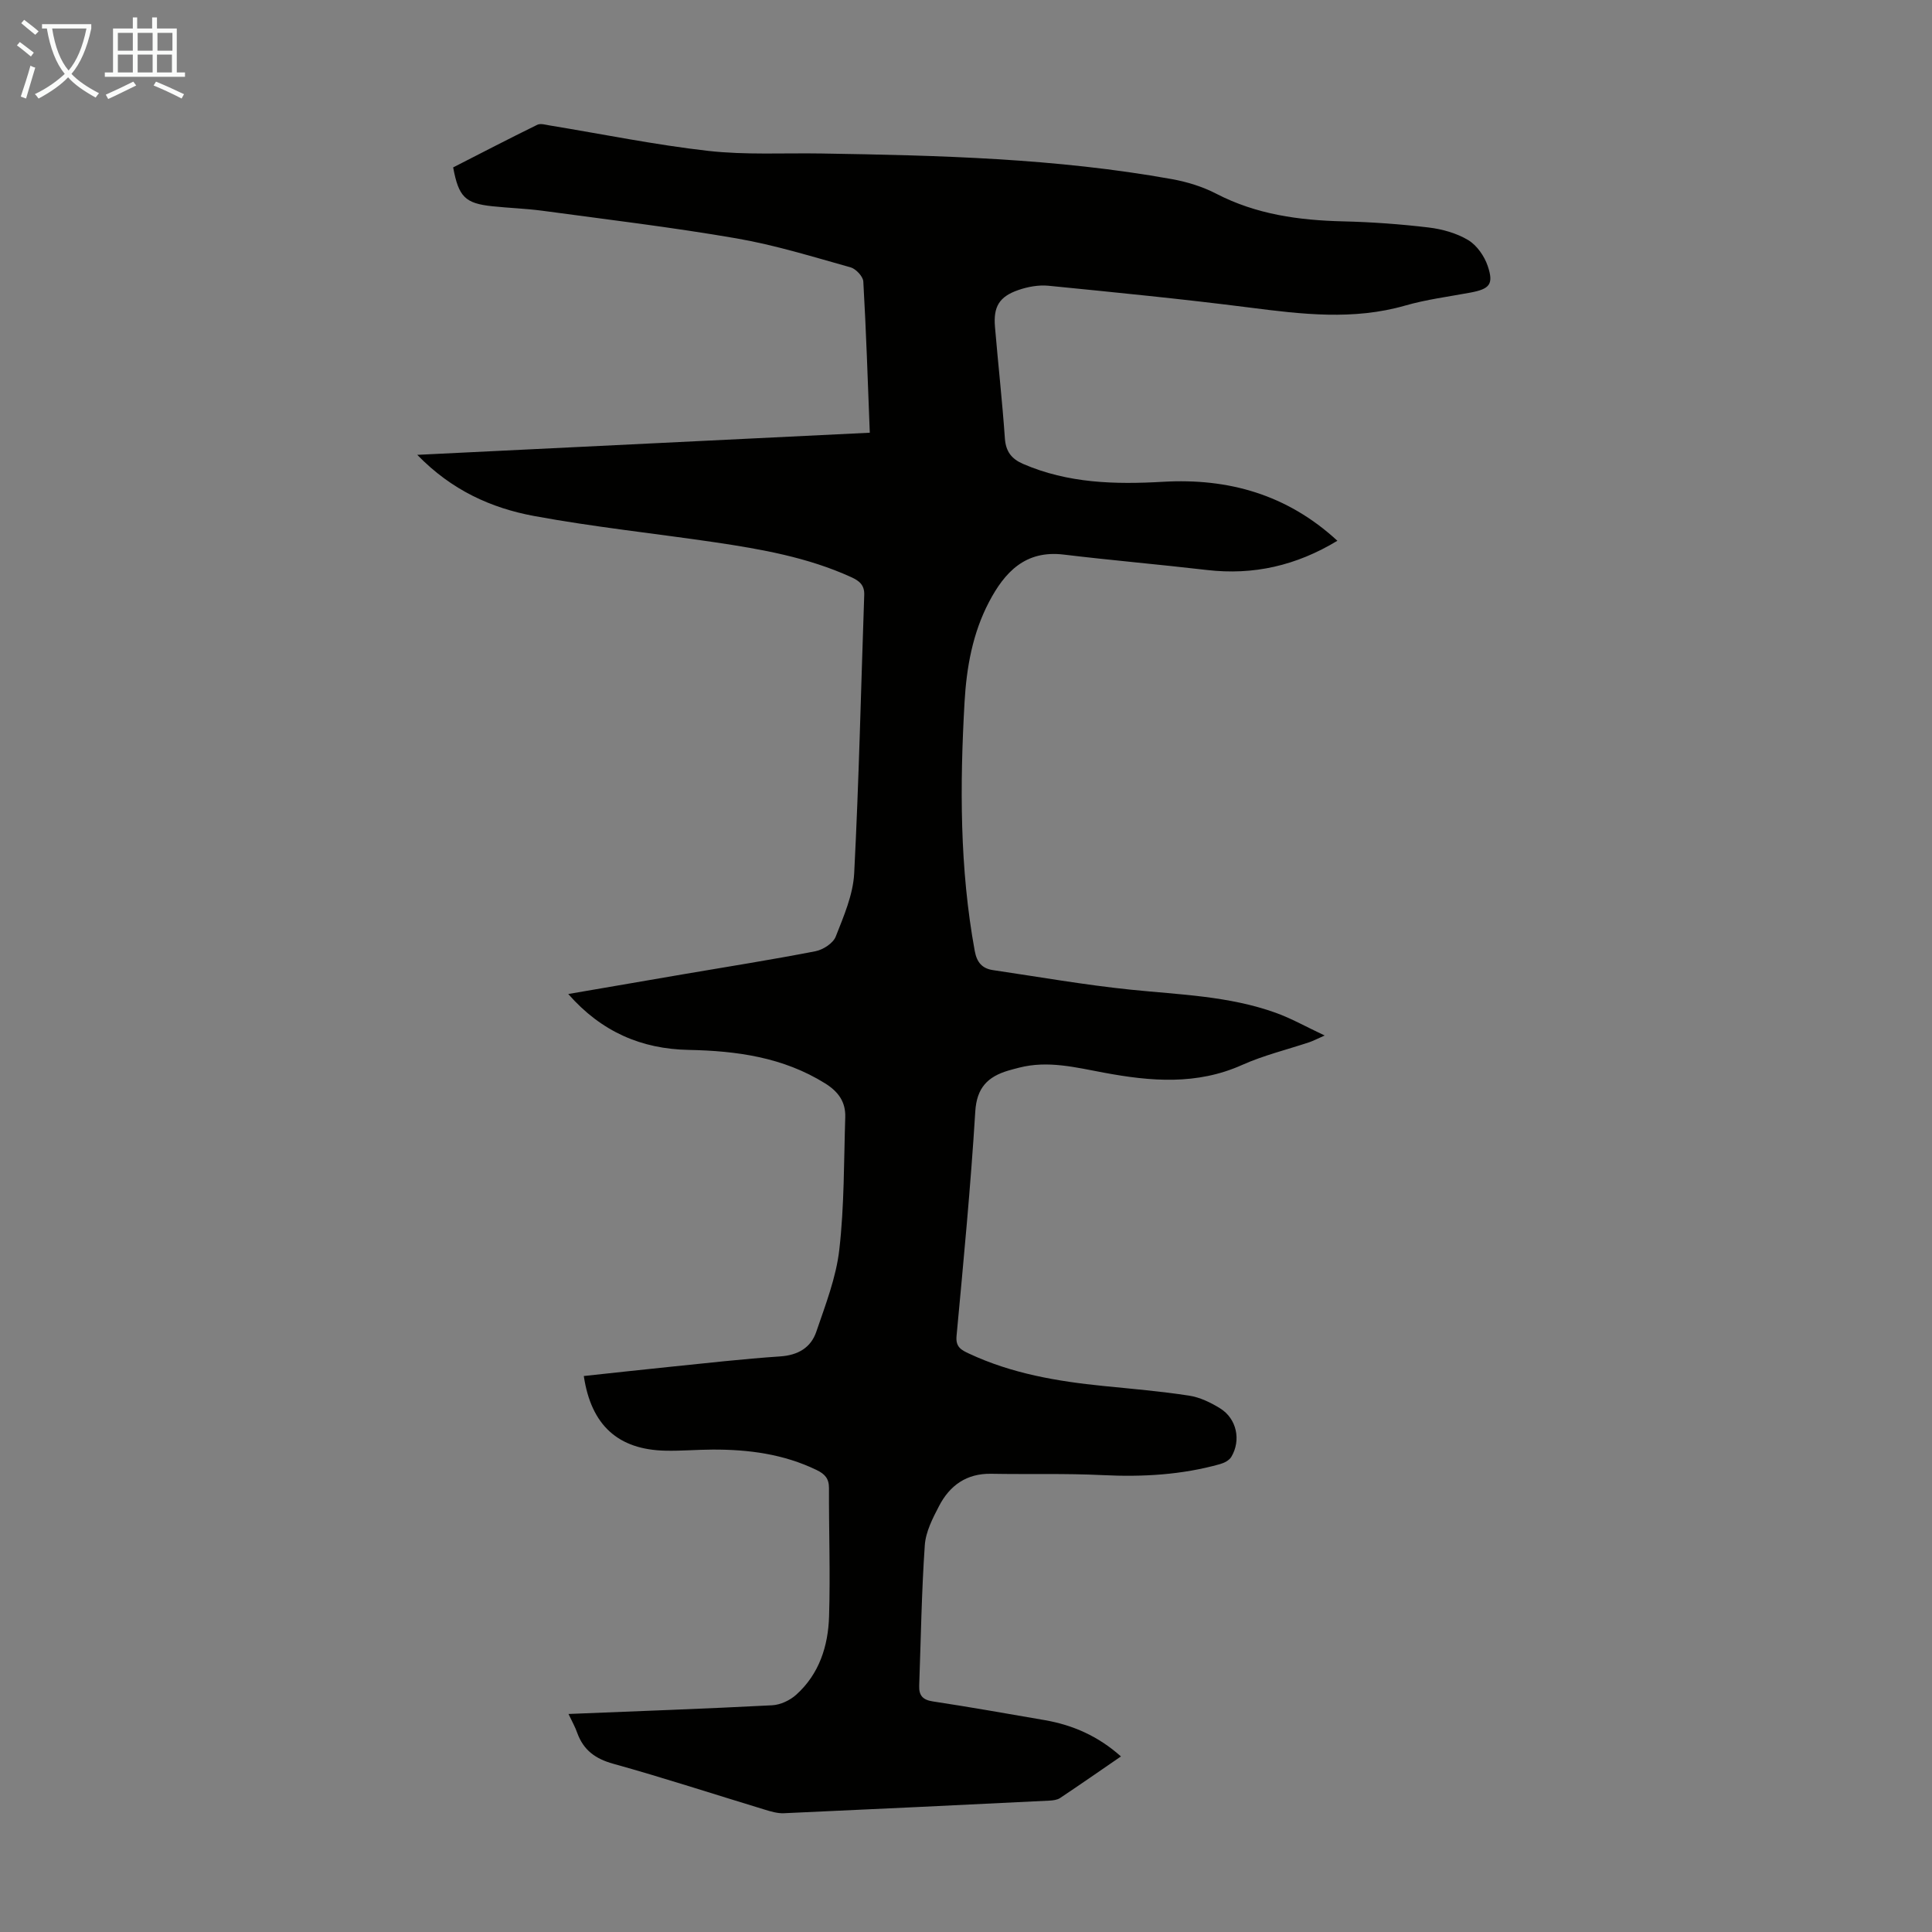 <svg enable-background="new 0 0 400 400" viewBox="0 0 400 400" xmlns="http://www.w3.org/2000/svg"><rect x="0" y="0" width="400" height="400" fill="#808080" stroke="none"/><path d="m117.7 354.86c14.46-.59 28.31-1.08 42.16-1.8 1.71-.09 3.68-1.01 4.97-2.17 4.79-4.29 6.64-10.11 6.82-16.27.27-8.83-.05-17.68-.02-26.52.01-1.98-.85-2.93-2.58-3.76-6.82-3.3-14.07-4.25-21.52-4.22-3.24.01-6.49.3-9.73.23-9.82-.2-15.41-5.25-16.93-15.46 5.88-.63 11.74-1.28 17.61-1.88 7.68-.78 15.35-1.66 23.05-2.18 3.71-.25 6.36-1.82 7.48-5.12 1.9-5.57 4.1-11.21 4.76-16.99 1.04-9.07.94-18.27 1.23-27.41.1-3.14-1.38-5.27-4.17-7.01-8.72-5.43-18.31-6.73-28.28-6.93-9.71-.19-18-3.71-24.9-11.57 8.37-1.44 16.23-2.79 24.1-4.14 9.04-1.54 18.1-2.97 27.09-4.72 1.58-.31 3.65-1.65 4.19-3.03 1.66-4.23 3.59-8.66 3.82-13.09.99-19.21 1.41-38.44 2.08-57.66.07-2.05-1.04-2.92-2.72-3.68-8.96-4.08-18.53-5.77-28.16-7.2-12.49-1.84-25.07-3.16-37.48-5.45-8.85-1.64-17.05-5.31-24.18-12.66 31.62-1.55 62.53-3.06 93.69-4.58-.42-10.78-.75-21.05-1.34-31.31-.06-1.05-1.54-2.62-2.64-2.93-7.83-2.19-15.65-4.62-23.64-6-13.33-2.3-26.78-3.91-40.19-5.72-3.43-.46-6.91-.56-10.36-.93-5.6-.6-6.95-1.92-8.09-8.04 5.72-2.92 11.53-5.94 17.41-8.82.69-.34 1.75 0 2.62.14 10.93 1.79 21.8 4.02 32.79 5.26 7.75.87 15.64.41 23.47.54 24.28.39 48.55.99 72.54 5.31 3.14.57 6.34 1.55 9.17 3.02 8.28 4.29 17.1 5.5 26.24 5.72 5.92.14 11.85.57 17.73 1.27 2.82.34 5.79 1.17 8.19 2.61 1.8 1.09 3.35 3.32 4.04 5.37 1.28 3.79.39 4.75-3.6 5.5-4.51.84-9.09 1.42-13.48 2.68-10.74 3.09-21.41 1.8-32.2.42-13.86-1.77-27.77-3.14-41.67-4.52-2.04-.2-4.28.21-6.24.89-3.96 1.37-5.19 3.46-4.83 7.64.65 7.69 1.51 15.37 2.05 23.07.19 2.71 1.36 4.24 3.75 5.28 9.32 4.04 19.07 4.28 28.99 3.71 13.49-.78 25.67 2.6 36.1 12.21-8.5 5.14-17.36 7.18-27.02 6.05-9.87-1.15-19.77-2-29.64-3.19-7.95-.96-12.23 3.64-15.47 9.82-3.39 6.46-4.65 13.53-5.06 20.71-.98 17.24-1.02 34.44 2.11 51.53.43 2.35 1.51 3.63 3.76 3.97 9.5 1.4 18.98 3.07 28.52 4.05 10.12 1.04 20.35 1.3 30.04 4.79 3.21 1.15 6.22 2.86 10.13 4.7-1.65.73-2.37 1.11-3.12 1.37-4.66 1.56-9.5 2.72-13.96 4.72-9.41 4.22-18.94 3.41-28.6 1.61-5.82-1.08-11.61-2.58-17.59-1.04-.76.19-1.51.39-2.26.61-4.21 1.26-6.51 3.52-6.81 8.47-.95 15.52-2.44 31.01-3.88 46.5-.21 2.31 1.04 2.89 2.59 3.62 8.84 4.14 18.29 5.75 27.9 6.71 5.89.59 11.8 1.09 17.65 1.99 2.24.34 4.49 1.43 6.44 2.64 3.42 2.12 4.38 6.58 2.31 10.04-.43.72-1.47 1.26-2.34 1.5-7.94 2.23-16.03 2.68-24.26 2.28-7.69-.38-15.42-.14-23.13-.28-5.08-.09-8.56 2.41-10.77 6.66-1.33 2.55-2.77 5.35-2.96 8.12-.67 9.68-.81 19.4-1.16 29.1-.07 1.99.7 2.93 2.82 3.25 7.73 1.17 15.43 2.54 23.14 3.87 5.82 1.01 11.05 3.28 15.81 7.52-4.35 2.99-8.45 5.84-12.6 8.61-.6.4-1.47.5-2.22.54-18.32.9-36.64 1.79-54.97 2.61-1.29.06-2.65-.35-3.91-.73-10.48-3.18-20.89-6.59-31.44-9.52-3.7-1.03-6.11-2.81-7.41-6.33-.42-1.23-1.07-2.37-1.83-3.97z" fill="#010100"/><g fill="#fafbfa"><path d="m6.4 11.7c-1-.8-1.9-1.6-2.9-2.3l.6-.7c.9.7 1.9 1.4 2.9 2.2zm-2.1 8.3c.7-2.1 1.4-4.2 2-6.4.2.1.6.3 1 .4-.7 2.3-1.3 4.4-1.9 6.4zm3-12.8c-1.1-.9-2.1-1.7-2.9-2.4l.6-.7c1 .8 2 1.5 3 2.4zm1.4-1.3v-.9h10.2v.9c-.9 4.2-2.3 7.3-4.1 9.4 1.3 1.4 3.2 2.7 5.7 4-.2.2-.4.5-.7.9-2.5-1.4-4.4-2.7-5.7-4.2-1.4 1.5-3.5 3-6.1 4.4 0 0 0 0-.1-.1-.3-.4-.5-.7-.7-.8 2.7-1.3 4.7-2.8 6.2-4.2-1.8-2.2-3-5.3-3.7-9.4zm9.2 0h-7.1c.6 3.8 1.7 6.7 3.4 8.7 1.7-2 2.9-4.8 3.7-8.7z"/><path d="m31.6 3.6h.9v2.3h4.1v9.1h1.7v.9h-16.6v-.9h1.7v-9.1h4.1v-2.3h.9v2.3h3.1v-2.3zm-4 13.3.6.8c-1.9.9-3.8 1.9-5.8 2.8-.2-.3-.3-.6-.5-.9 2-.9 3.9-1.8 5.7-2.7zm-3.2-10.1v3.7h3.1v-3.7zm0 4.5v3.7h3.1v-3.7zm4.1-4.5v3.7h3.1v-3.7zm0 4.5v3.7h3.1v-3.7zm9.1 9.1c-2.1-1.1-4.1-2-5.8-2.7l.5-.8c2.2.9 4.1 1.8 5.8 2.6zm-1.9-13.6h-3.1v3.7h3.1zm-3.2 4.5v3.7h3.1v-3.7z"/></g></svg>
